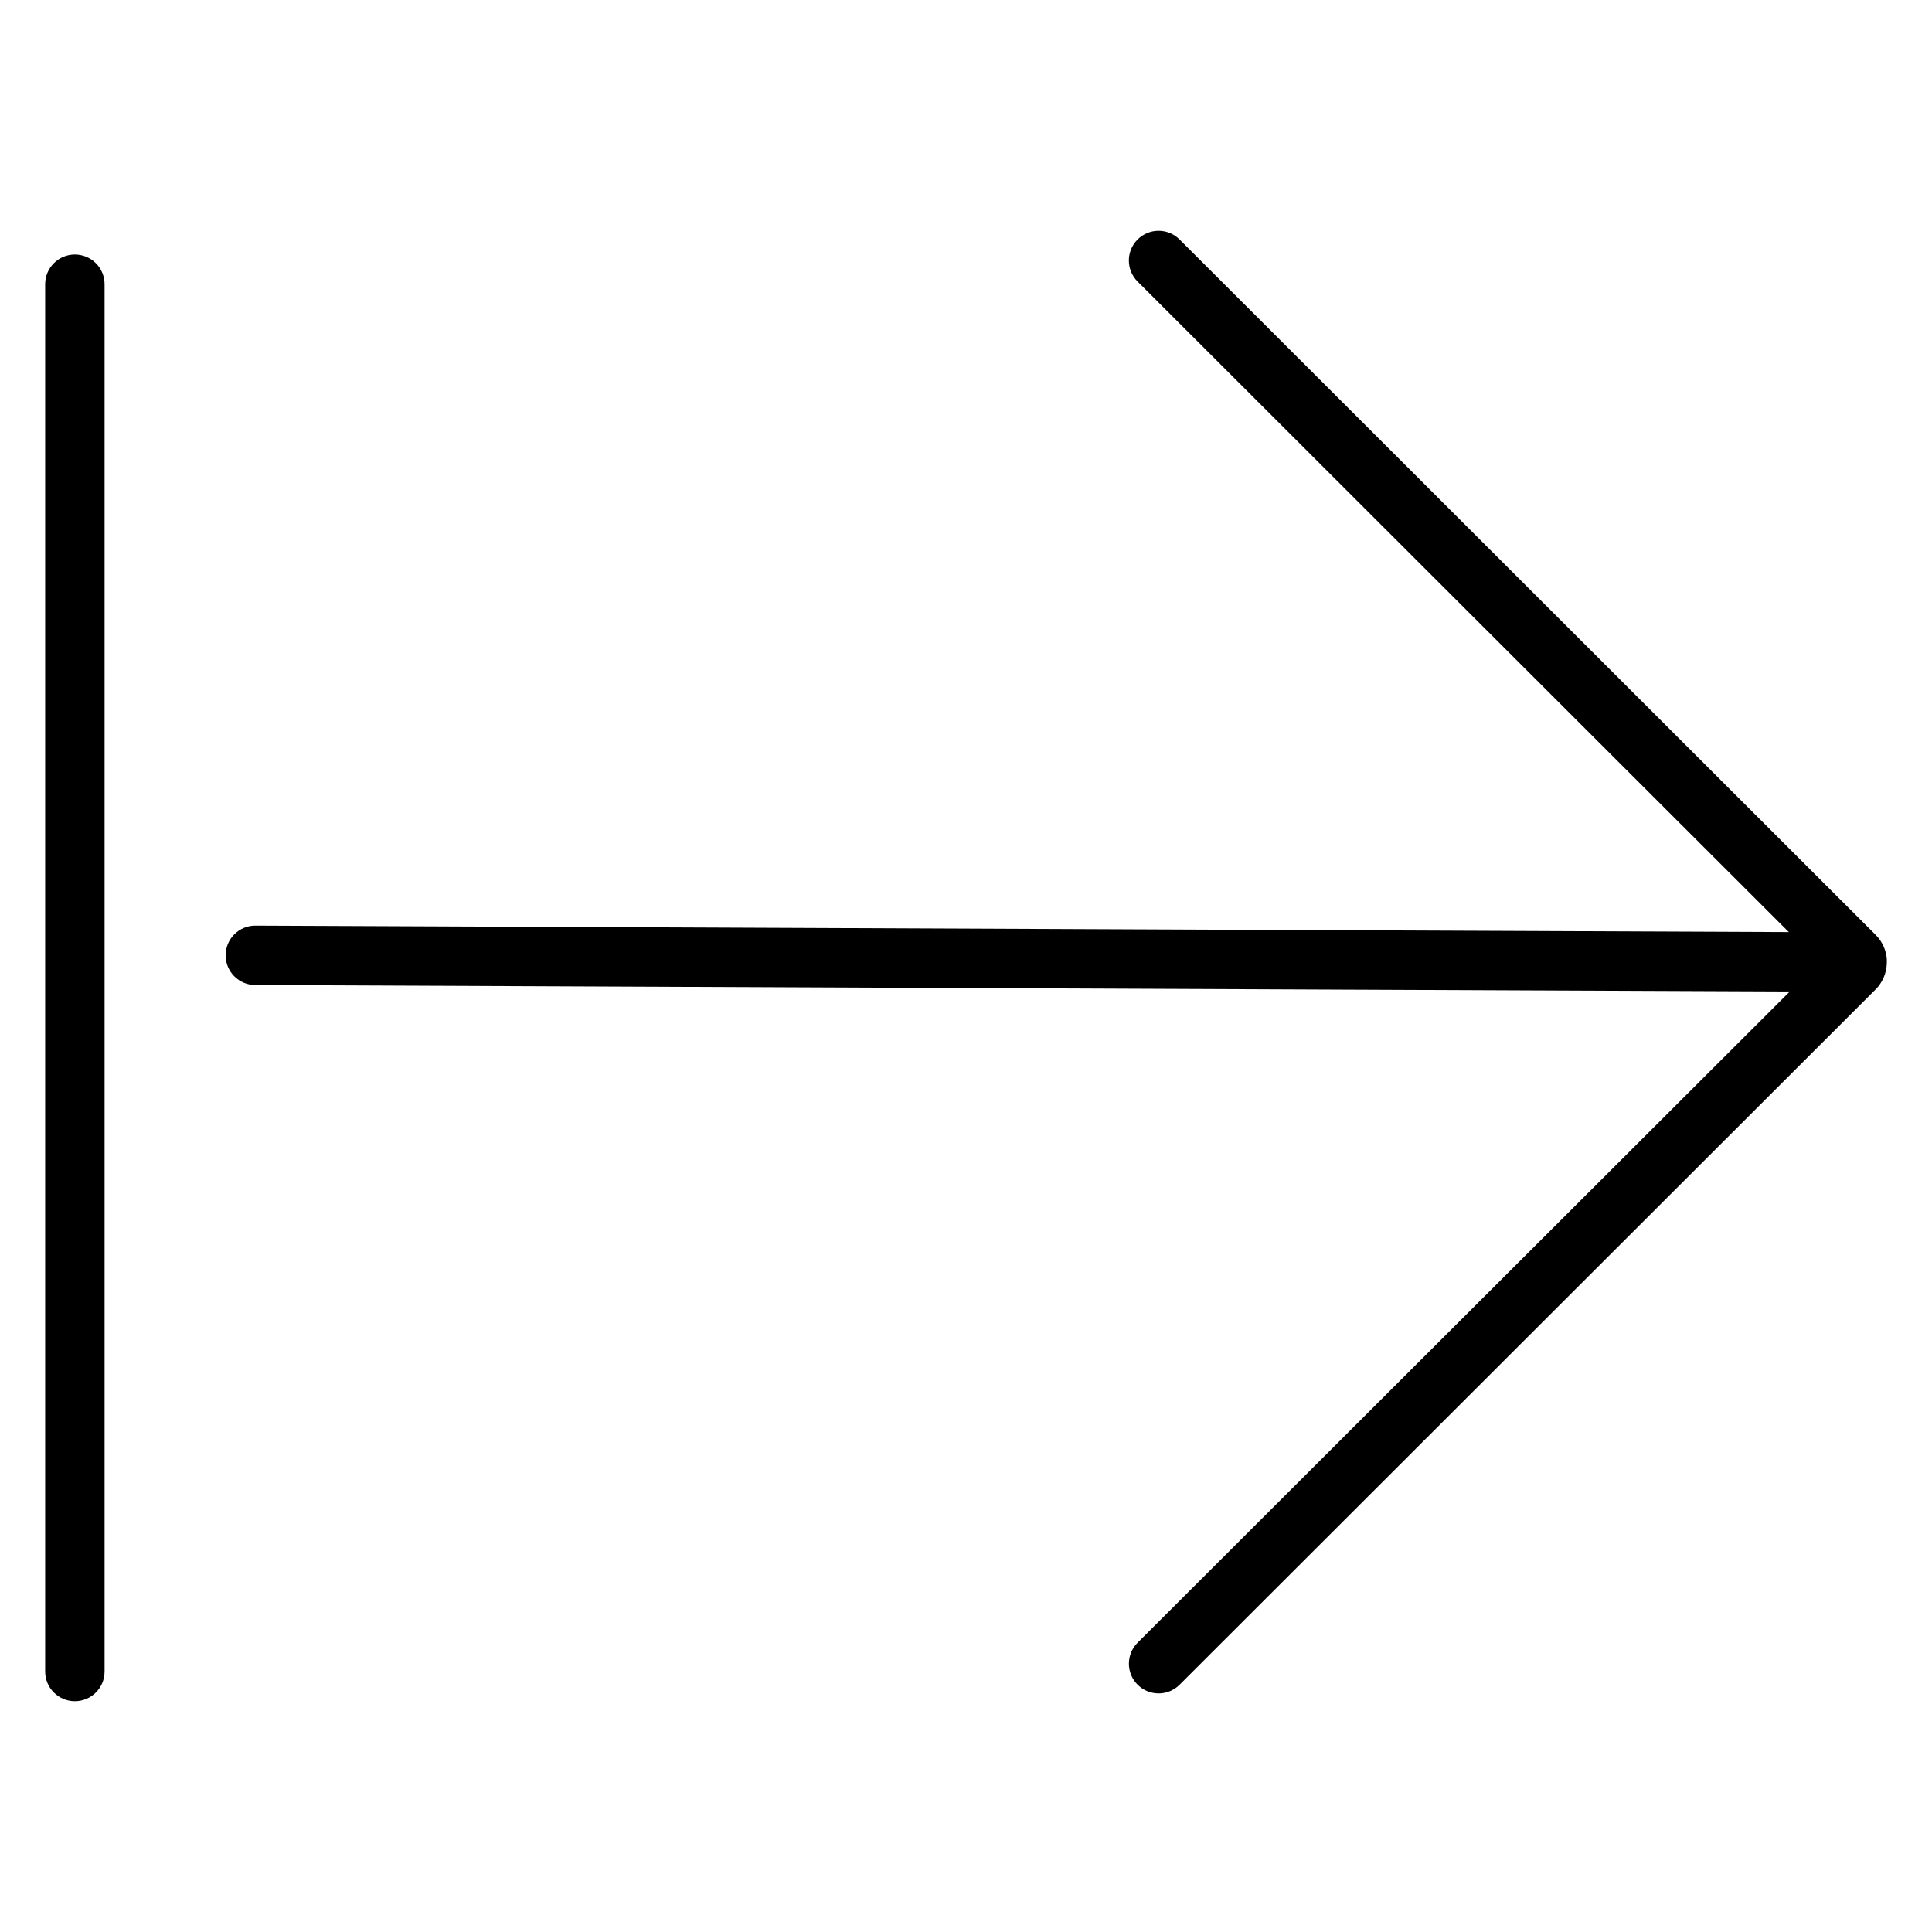 <?xml version="1.0" encoding="UTF-8"?>
<!-- Uploaded to: ICON Repo, www.iconrepo.com, Generator: ICON Repo Mixer Tools -->
<svg fill="#000000" width="800px" height="800px" version="1.1" viewBox="144 144 512 512" xmlns="http://www.w3.org/2000/svg">
 <g>
  <path d="m644.03 399.02v-0.648-0.129c-0.168-2.449-1.215-4.754-2.953-6.484l-184.48-184.29c-3.074-3.074-8.059-3.07-11.133 0.004-3.074 3.078-3.07 8.062 0.004 11.133l172.59 172.41-406.39-1.711v-0.004c-4.348 0-7.871 3.527-7.871 7.875 0 4.348 3.523 7.871 7.871 7.871l406.65 1.711-172.84 172.57c-3.074 3.07-3.078 8.059-0.004 11.133 3.074 3.074 8.059 3.078 11.133 0.004l184.42-184.23c1.859-1.852 2.934-4.344 3-6.965v-0.266z"/>
  <path d="m163.84 211.45c-4.348 0-7.871 3.523-7.871 7.871v367.64c0 4.348 3.523 7.871 7.871 7.871 4.348 0 7.875-3.523 7.875-7.871v-367.64c0-2.09-0.832-4.09-2.309-5.566-1.473-1.477-3.477-2.305-5.566-2.305z"/>
 </g>
</svg>